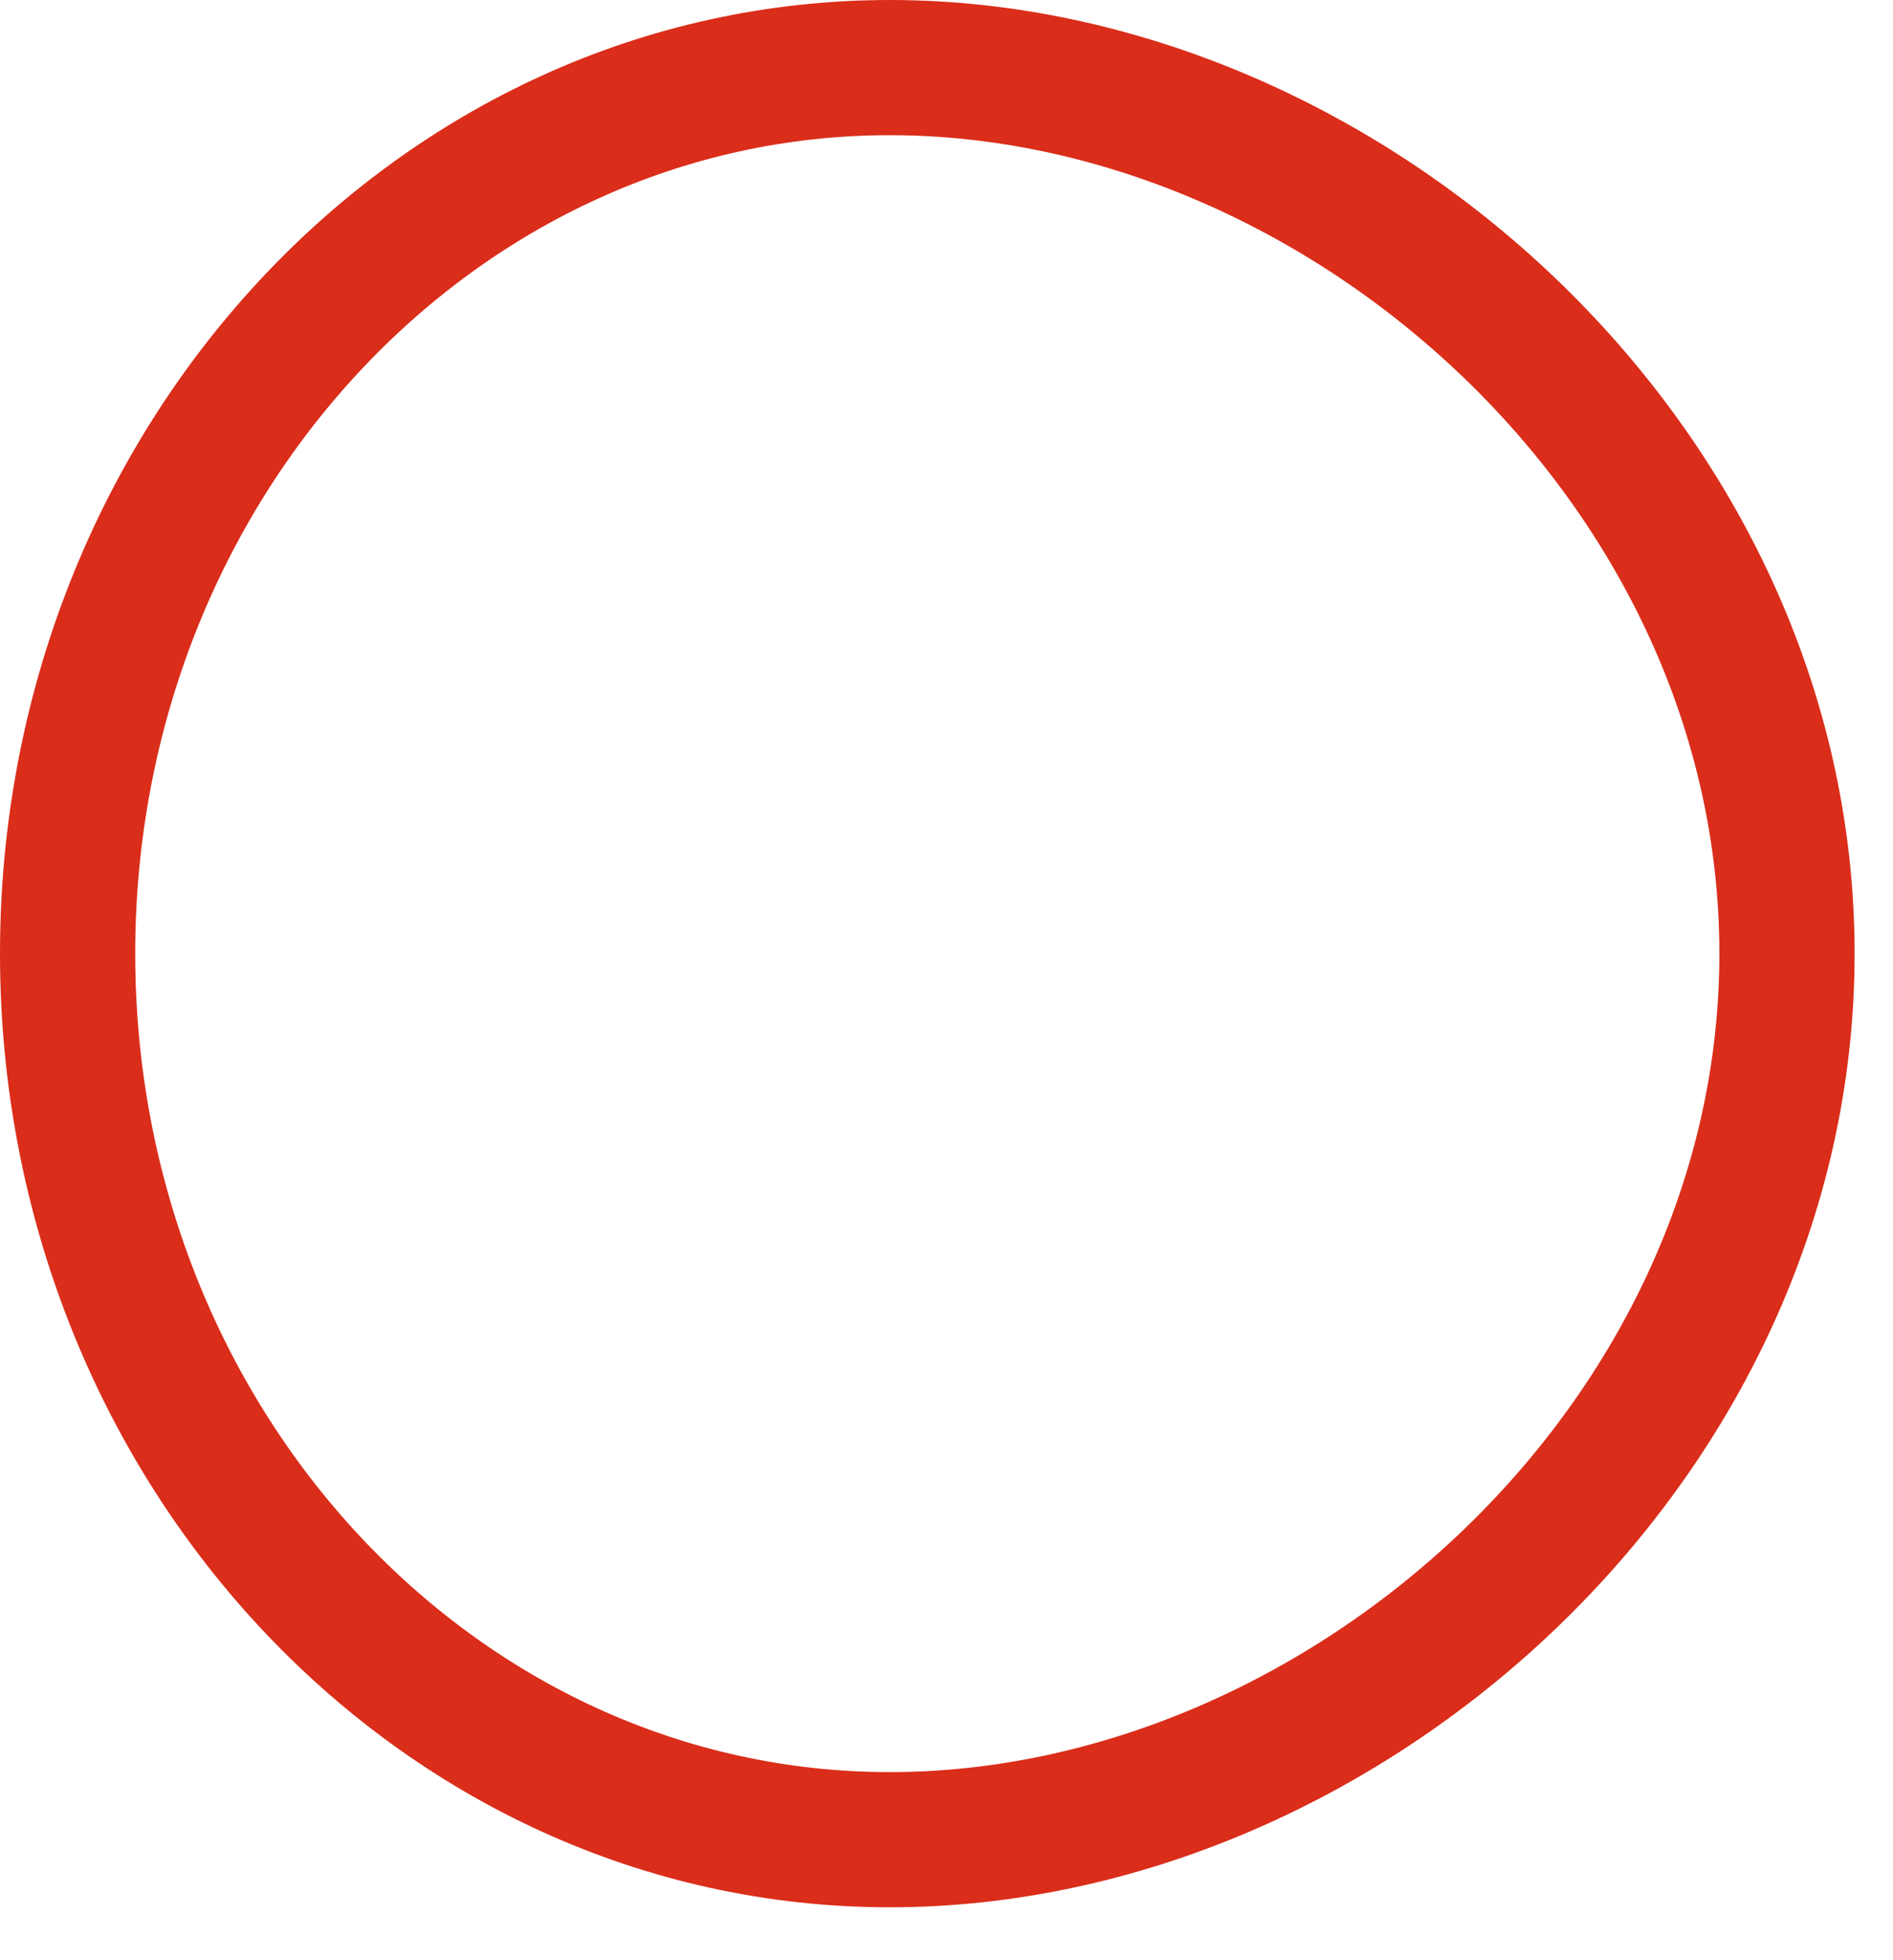 <?xml version="1.0" encoding="UTF-8"?>
<svg width="28px" height="29px" viewBox="0 0 28 29" version="1.1" xmlns="http://www.w3.org/2000/svg" xmlns:xlink="http://www.w3.org/1999/xlink">
    <!-- Generator: Sketch 41.2 (35397) - http://www.bohemiancoding.com/sketch -->
    <title>Group 15</title>
    <desc>Created with Sketch.</desc>
    <defs>
        <path d="M11.981,7.224 L17.321,11.792 C18.391,12.707 18.382,14.178 17.302,15.077 L12.12,19.39 C11.039,20.289 10.154,19.825 10.142,18.353 L10.065,8.232 C10.053,6.76 10.911,6.308 11.981,7.224 Z" id="path-1"></path>
        <mask id="mask-2" maskContentUnits="userSpaceOnUse" maskUnits="objectBoundingBox" x="0" y="0" width="8.053" height="13.098" fill="white">
            <use xlink:href="#path-1"></use>
        </mask>
    </defs>
    <g id="Page-1" stroke="none" stroke-width="1" fill="none" fill-rule="evenodd">
        <g id="Woning-Detail-v2-Copy" transform="translate(-479, -3115)" stroke="#DA2D1A">
            <g id="Group-15" transform="translate(480, 3116)">
                <path d="M12.161,26.217 C18.878,26.217 25.432,20.348 25.432,13.108 C25.432,5.869 18.878,0 12.161,0 C5.445,0 0,5.869 0,13.108 C0,20.348 5.445,26.217 12.161,26.217 Z" id="Oval-38" stroke-width="2"></path>
                <use id="Rectangle-106" mask="url(#mask-2)" stroke-width="3" xlink:href="#path-1"></use>
            </g>
        </g>
    </g>
</svg>